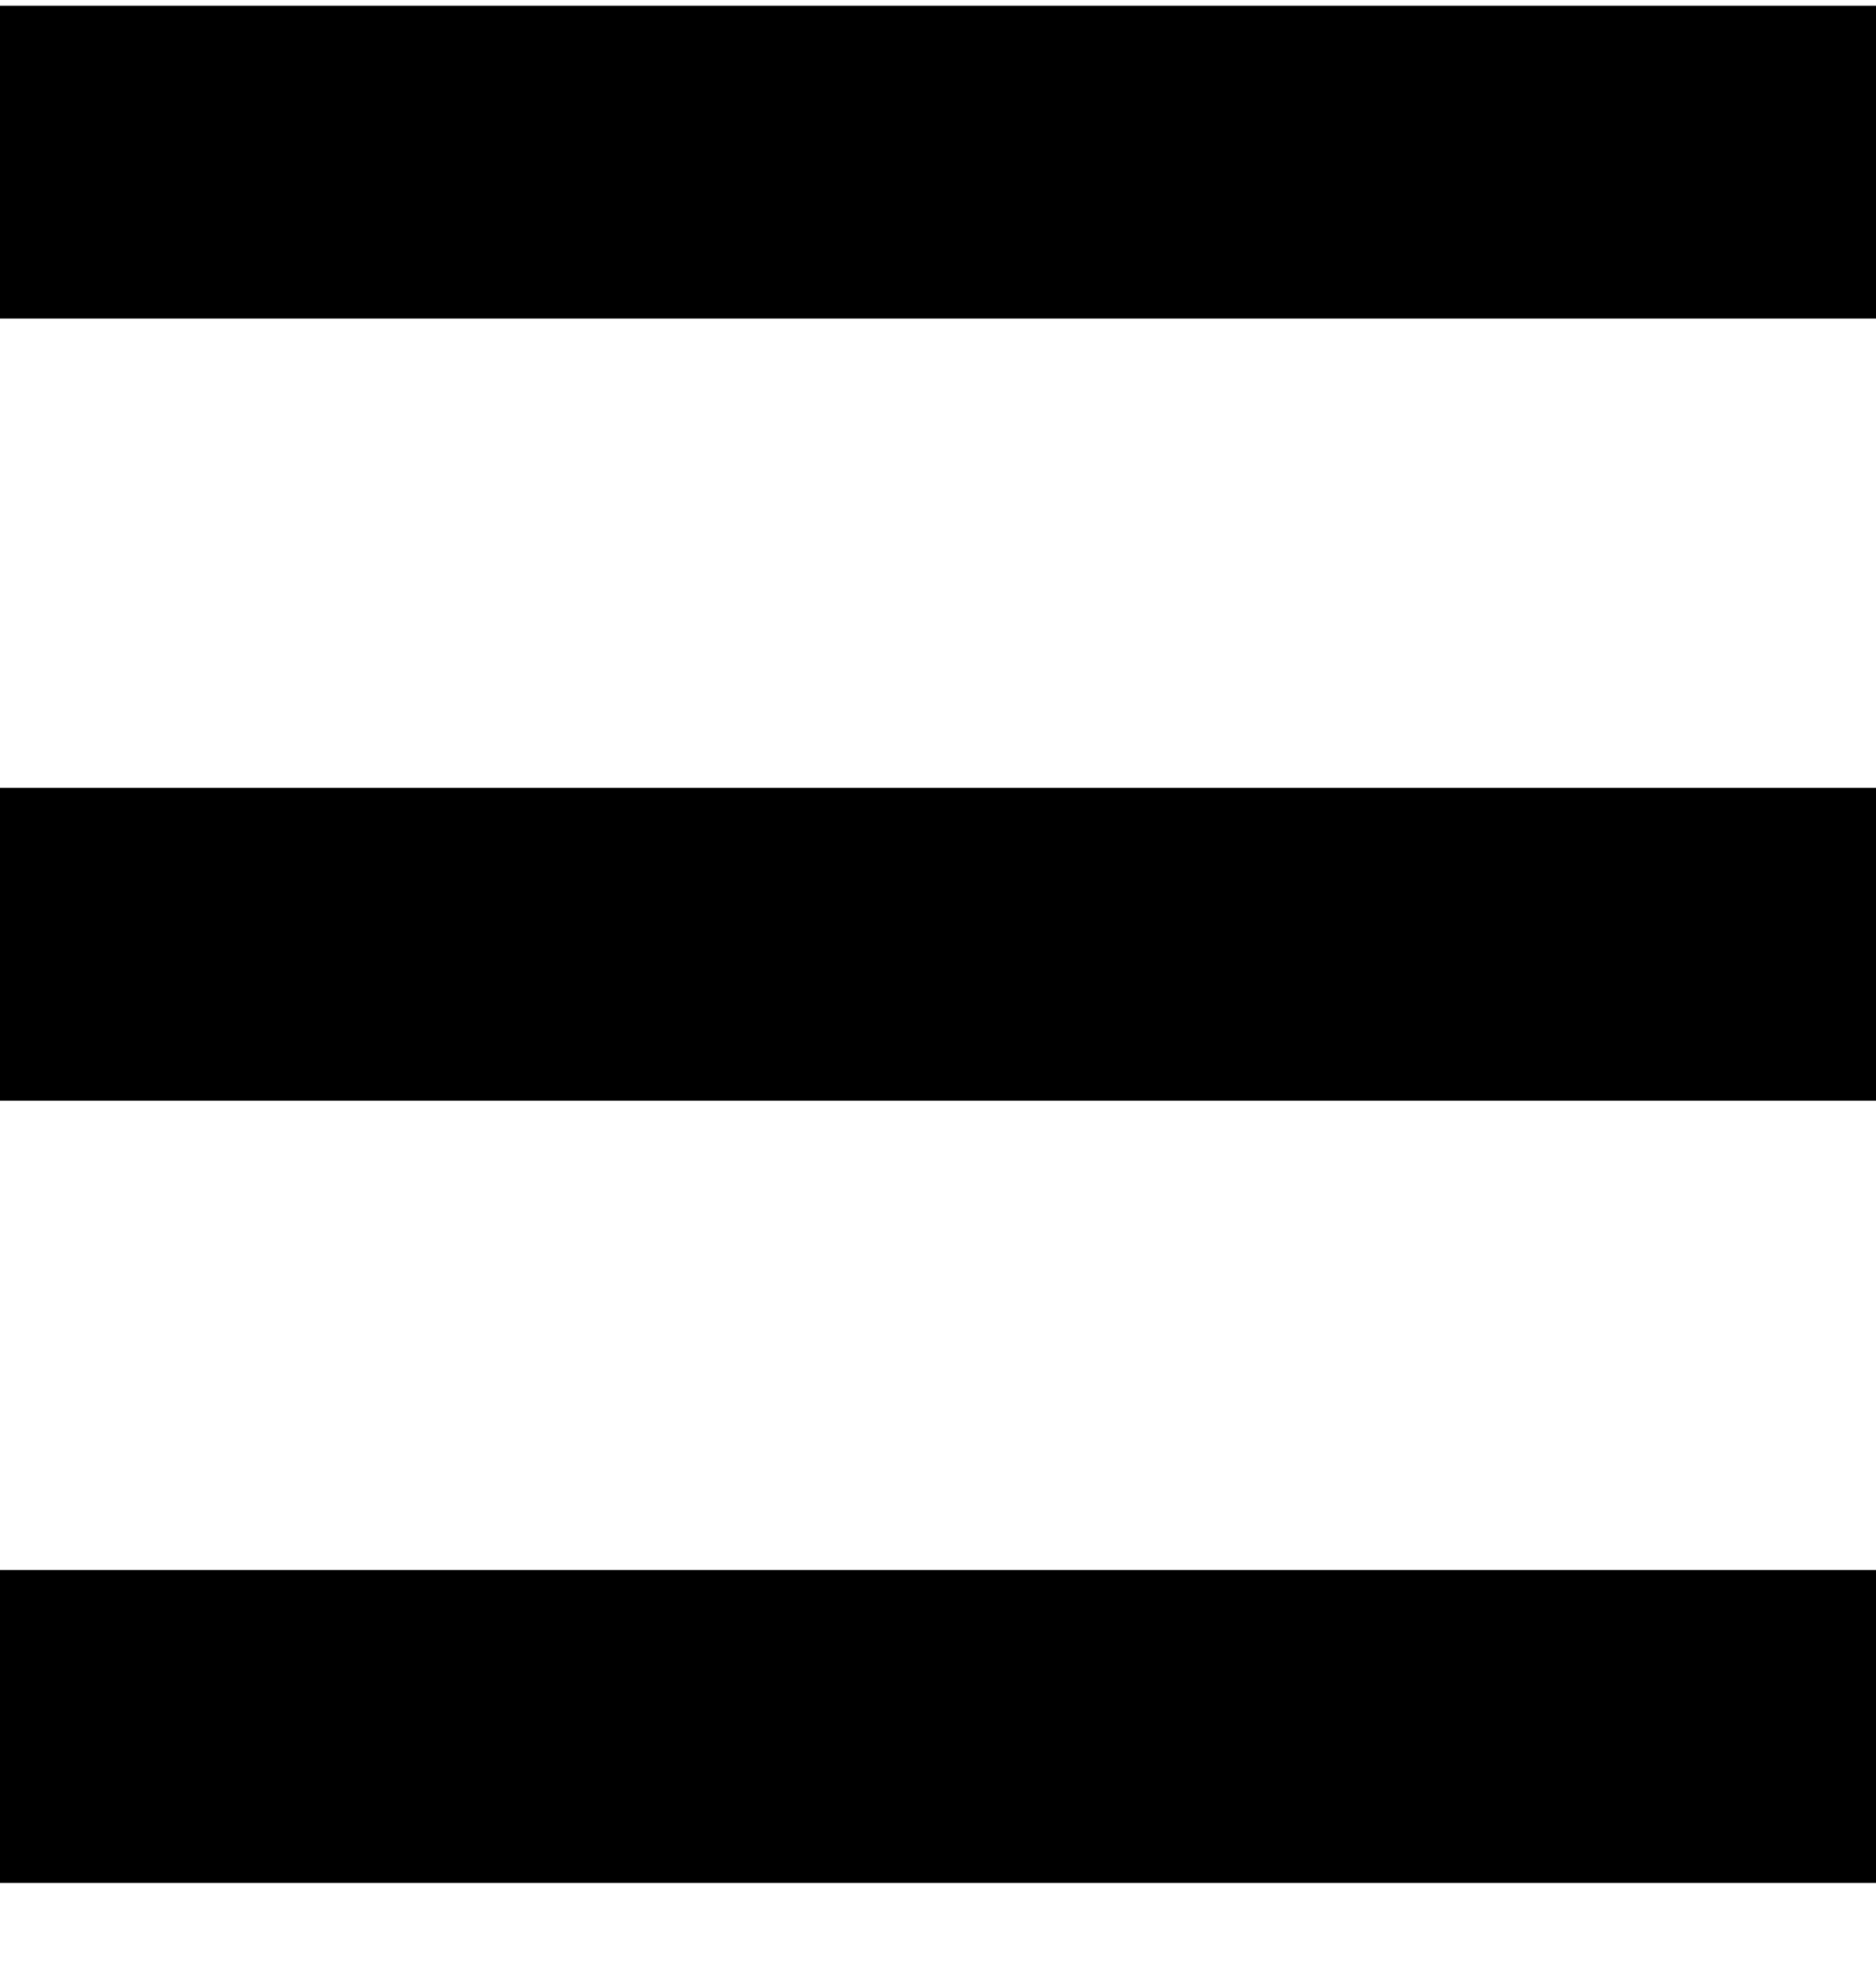 <svg width="20" height="21" viewBox="0 0 20 21" fill="none" xmlns="http://www.w3.org/2000/svg">
<path d="M0 20.061H20V16.727H0V20.061ZM0 11.727H20V8.394H0V11.727ZM0 0.061V3.394H20V0.061H0Z" fill="black"/>
</svg>
